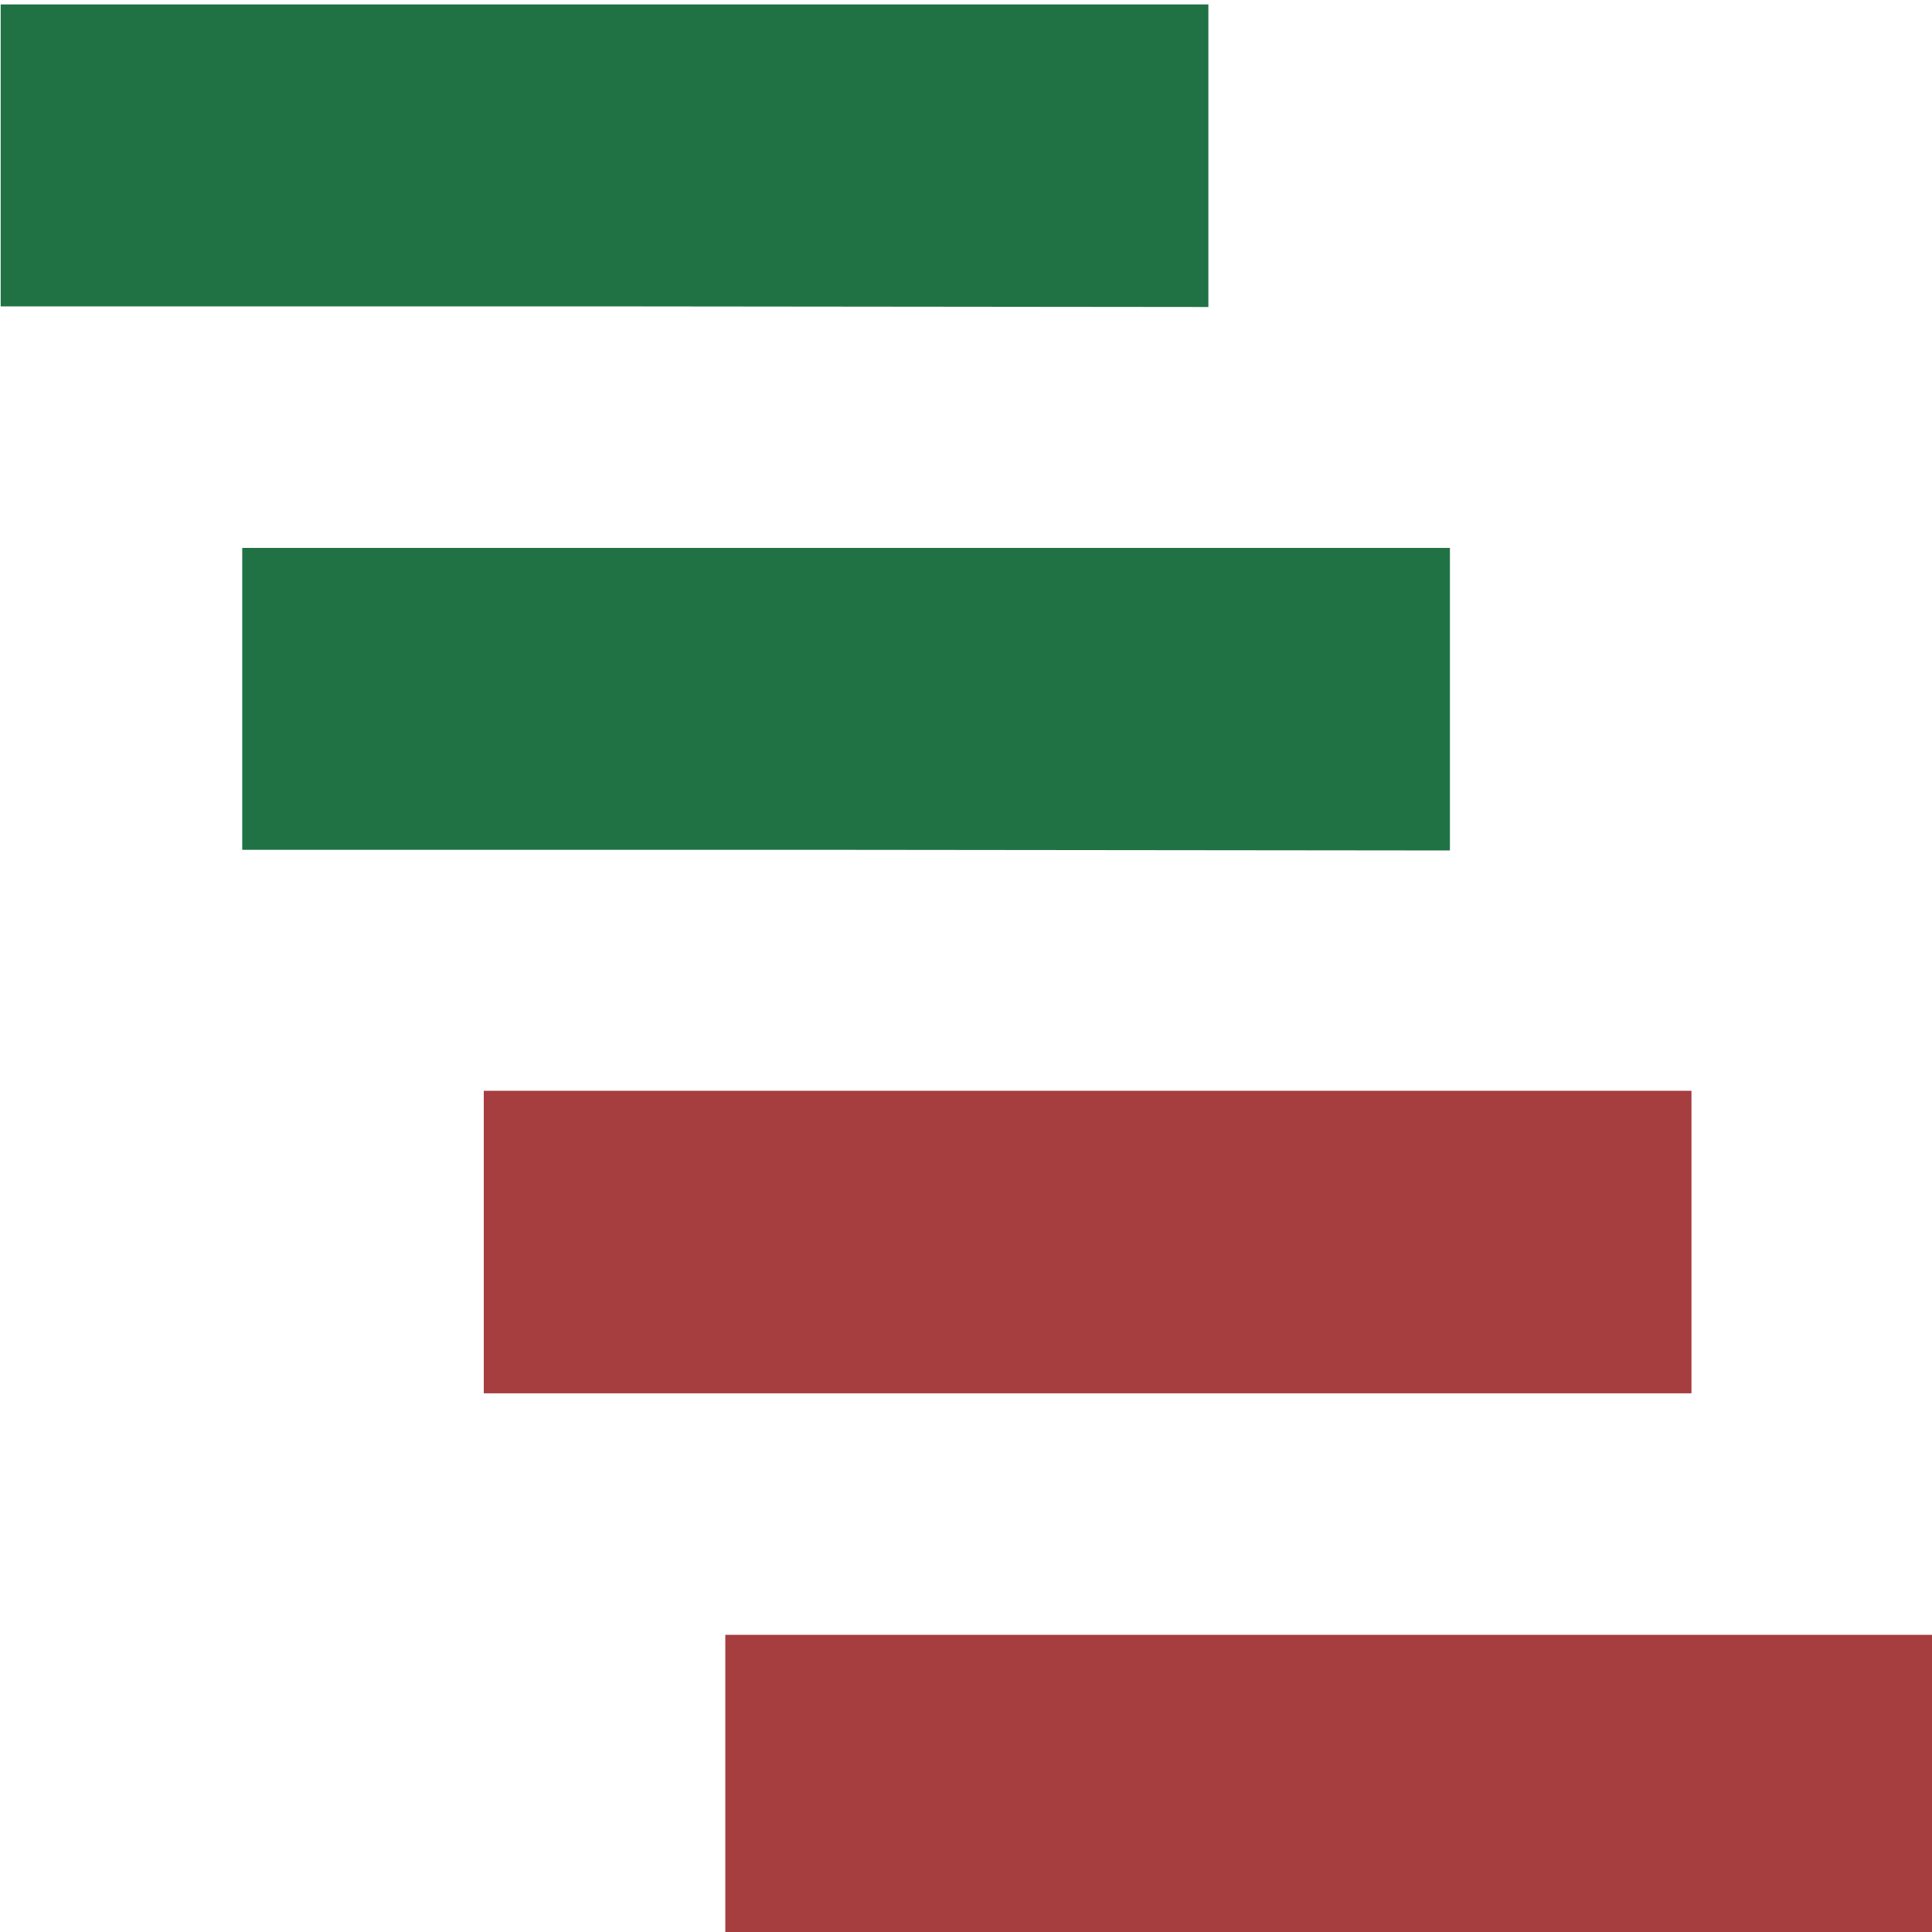 <?xml version="1.0" encoding="UTF-8" standalone="no"?>
<!-- Created with Inkscape (http://www.inkscape.org/) -->

<svg
   width="5mm"
   height="5mm"
   viewBox="0 0 5 5"
   version="1.1"
   id="svg1"
   inkscape:version="1.4 (86a8ad7, 2024-10-11)"
   sodipodi:docname="Icon_FocusSheets.svg"
   xmlns:inkscape="http://www.inkscape.org/namespaces/inkscape"
   xmlns:sodipodi="http://sodipodi.sourceforge.net/DTD/sodipodi-0.dtd"
   xmlns="http://www.w3.org/2000/svg"
   xmlns:svg="http://www.w3.org/2000/svg">
  <sodipodi:namedview
     id="namedview1"
     pagecolor="#000000"
     bordercolor="#000000"
     borderopacity="0.25"
     inkscape:showpageshadow="2"
     inkscape:pageopacity="0.0"
     inkscape:pagecheckerboard="true"
     inkscape:deskcolor="#d1d1d1"
     inkscape:document-units="mm"
     inkscape:zoom="9.3834101"
     inkscape:cx="14.06738"
     inkscape:cy="27.015765"
     inkscape:window-width="1920"
     inkscape:window-height="1191"
     inkscape:window-x="-9"
     inkscape:window-y="-9"
     inkscape:window-maximized="1"
     inkscape:current-layer="layer1" />
  <defs
     id="defs1" />
  <g
     inkscape:label="Layer 1"
     inkscape:groupmode="layer"
     id="layer1"
     transform="translate(-42.264,-30.565)">
    <g
       id="g26"
       transform="matrix(1.129,0,0,1.129,33.766,-12.771)">
      <g
         id="g5"
         transform="matrix(1.427,0,0,1.427,-2.302,-12.936)">
        <path
           style="fill:#a63d3f"
           d="M 9.023,39.075 H 8.053 V 38.832 38.59 h 0.97 0.97 v 0.243 0.243 z M 8.635,38.202 H 7.665 v -0.243 -0.243 h 0.97 0.97 v 0.243 0.243 z"
           id="path6" />
        <path
           style="fill:#207245"
           d="M 8.247,37.329 H 7.277 V 37.086 36.844 h 0.97 0.97 v 0.243 0.243 z M 7.859,36.456 H 6.889 V 36.213 35.971 H 7.859 8.829 v 0.243 0.243 z"
           id="path5" />
      </g>
    </g>
  </g>
</svg>
